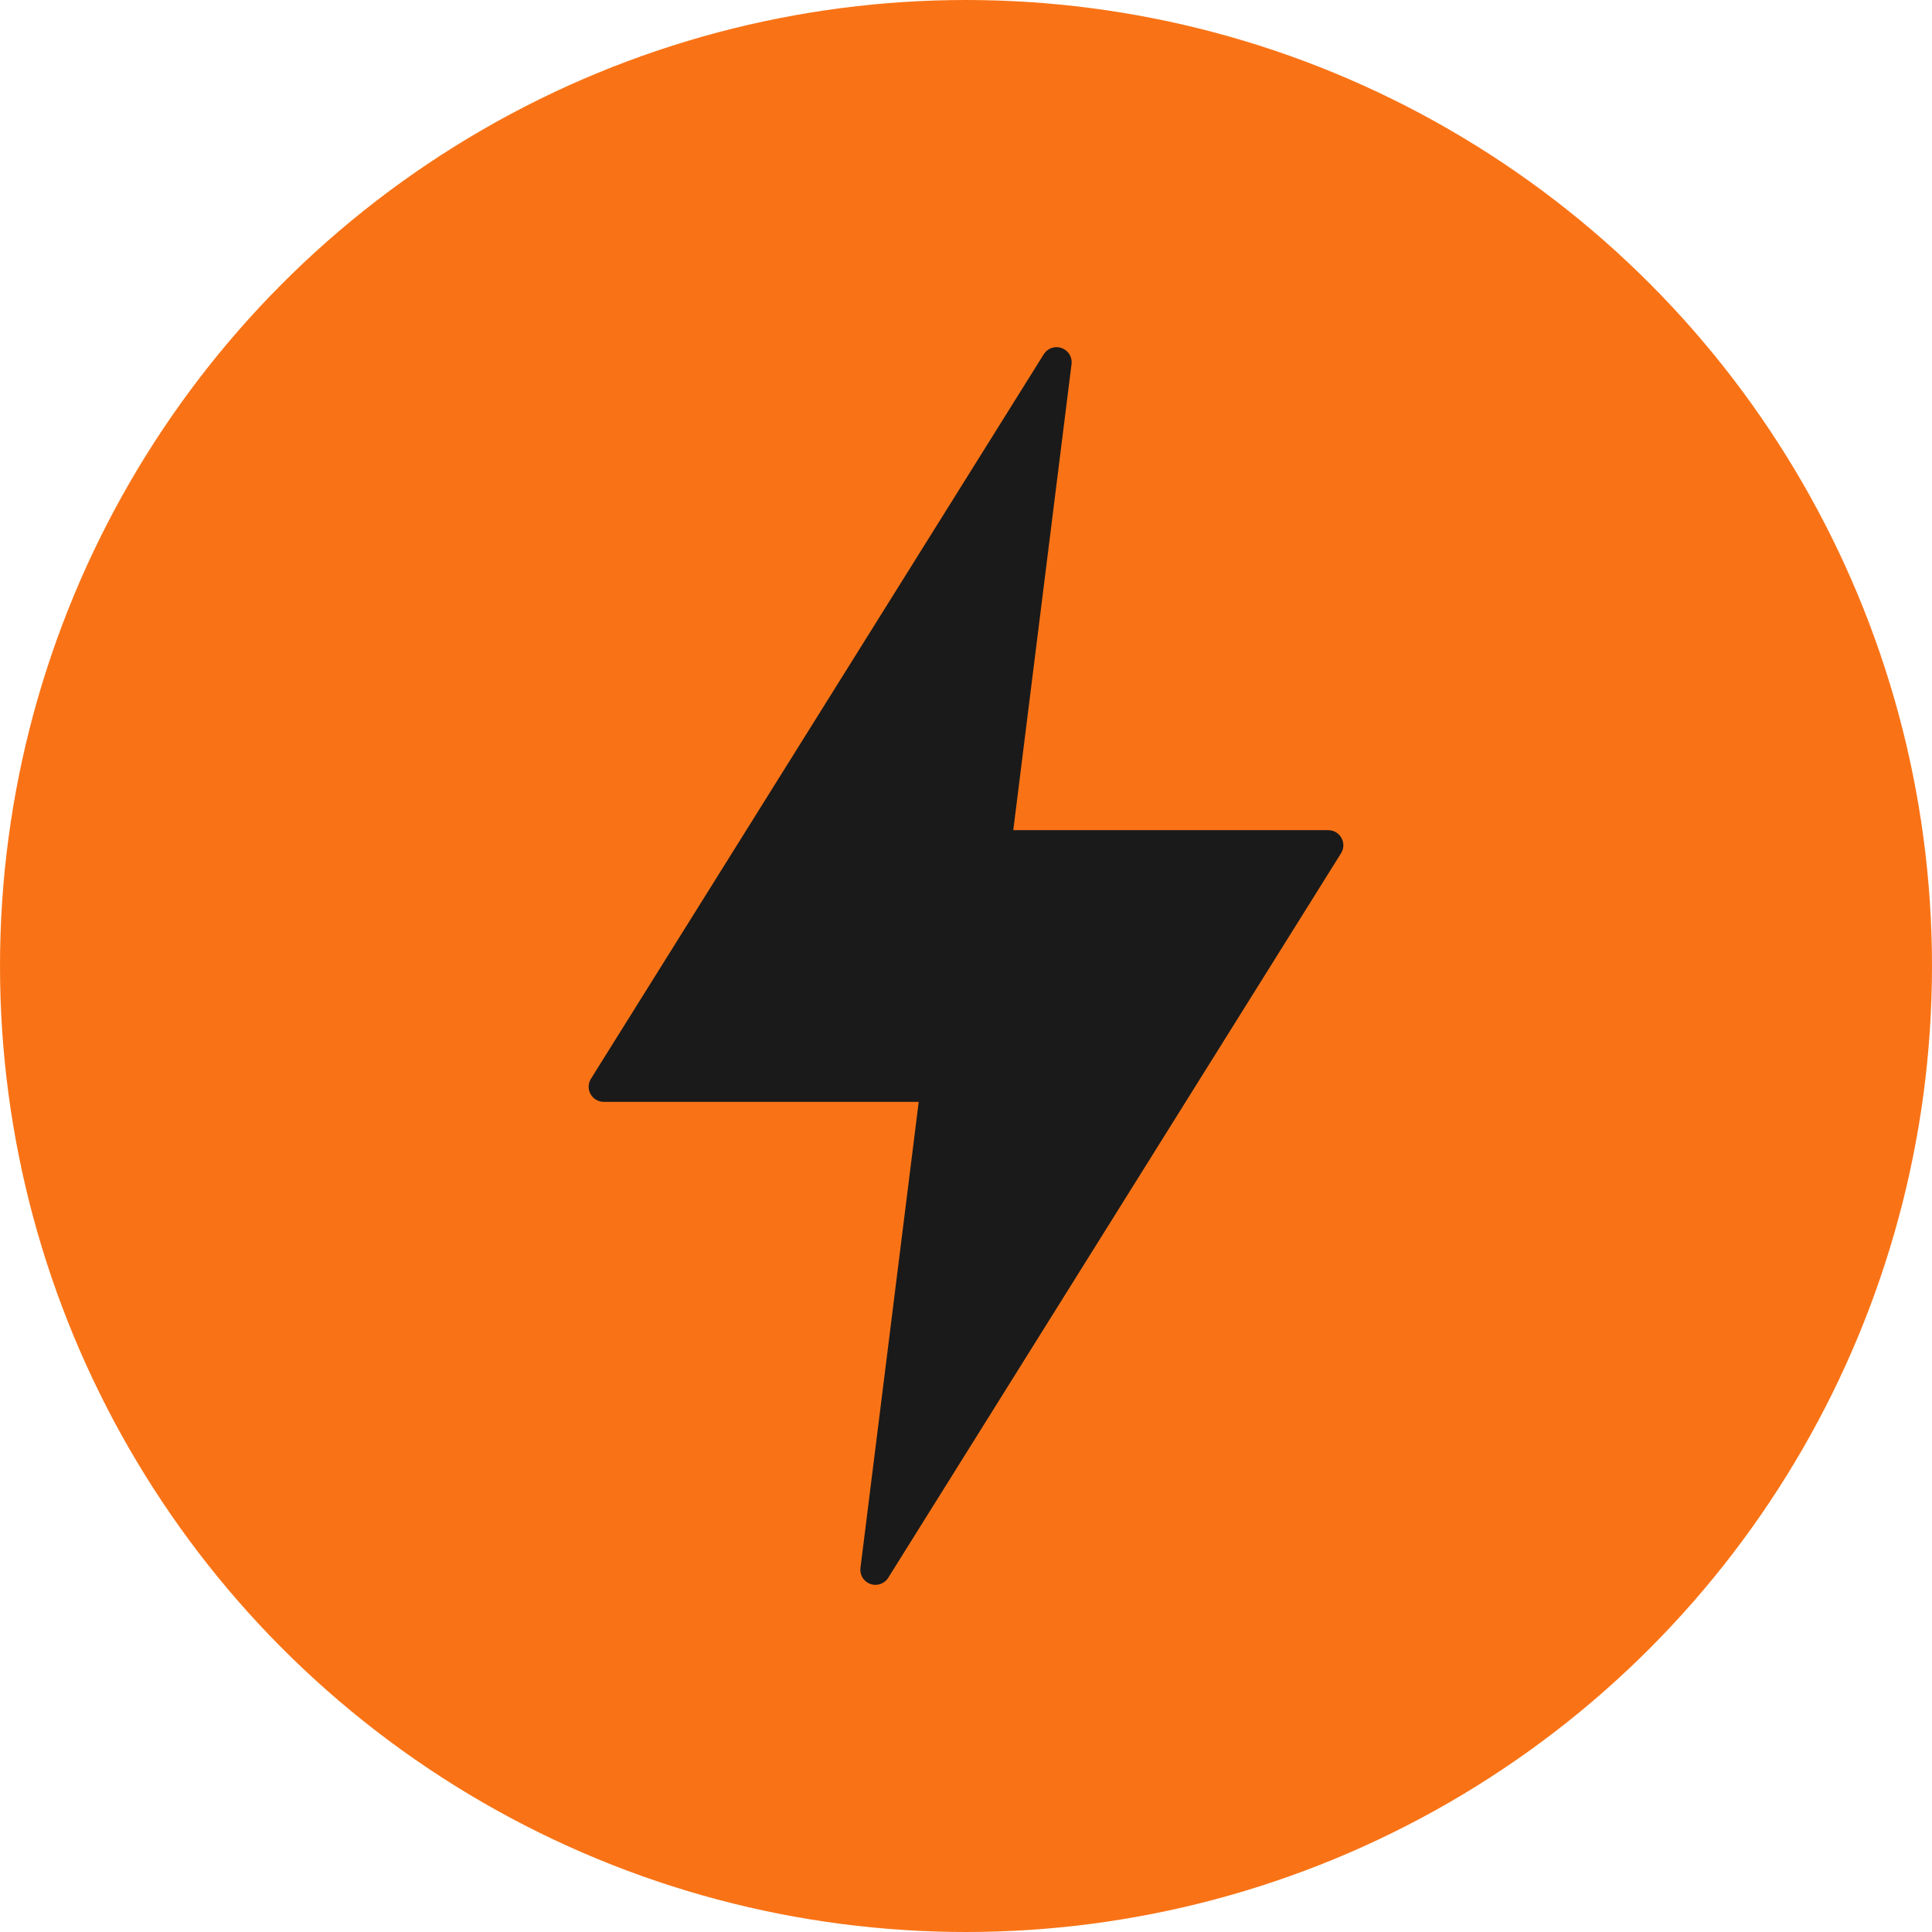 <svg xmlns="http://www.w3.org/2000/svg" viewBox="0 0 32 32">
  <circle cx="16" cy="16" r="16" fill="#f97316"/>
  <path d="M17.5 6L10 18h5.5l-1 8L22 14h-5.5l1-8z" fill="#1a1a1a" stroke="#1a1a1a" stroke-width="0.5" stroke-linejoin="round"/>
</svg>
